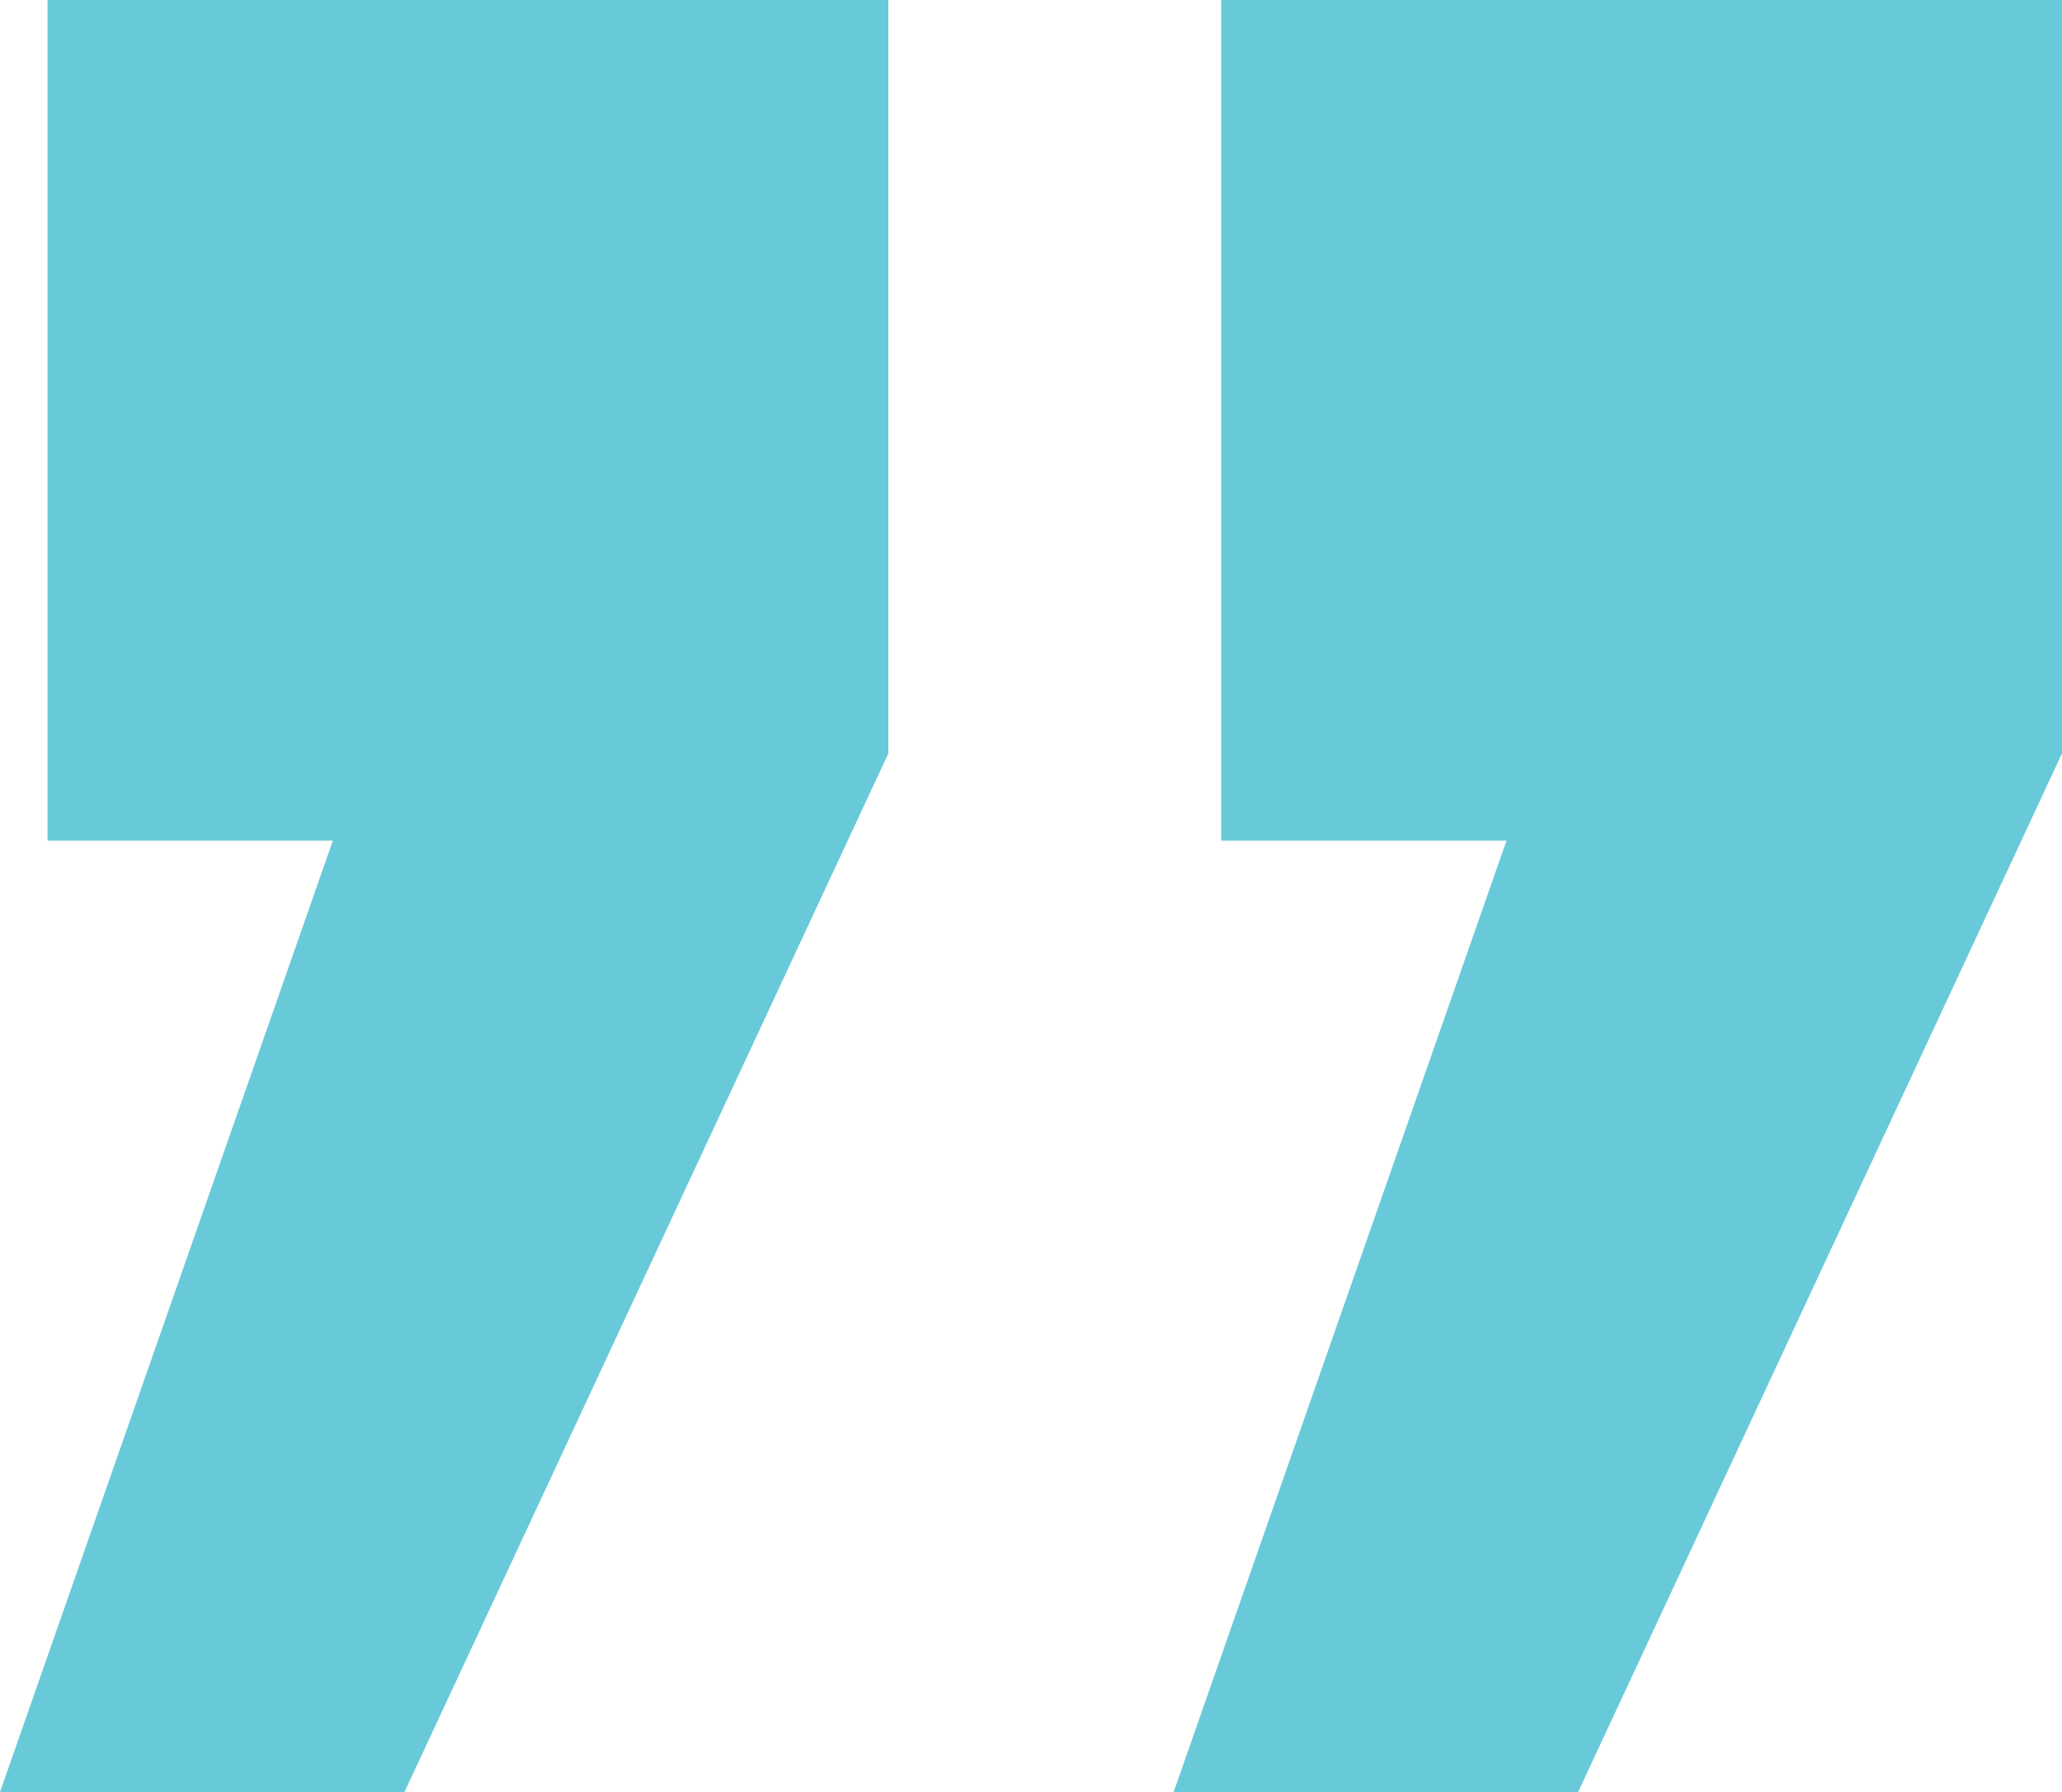 <?xml version="1.0" encoding="UTF-8"?>
<svg id="Layer_2" data-name="Layer 2" xmlns="http://www.w3.org/2000/svg" viewBox="0 0 34.26 29.78">
  <defs>
    <style>
      .cls-1 {
        fill: #68cad9;
      }
    </style>
  </defs>
  <g id="Layer_1-2" data-name="Layer 1">
    <path class="cls-1" d="M34.26,12.52l-8.04,17.26h-6.72l5.53-15.81h-4.74V0h13.97v12.52ZM14.76,12.52L6.72,29.78H0l5.53-15.81H.79V0h13.97v12.52Z"/>
  </g>
</svg>